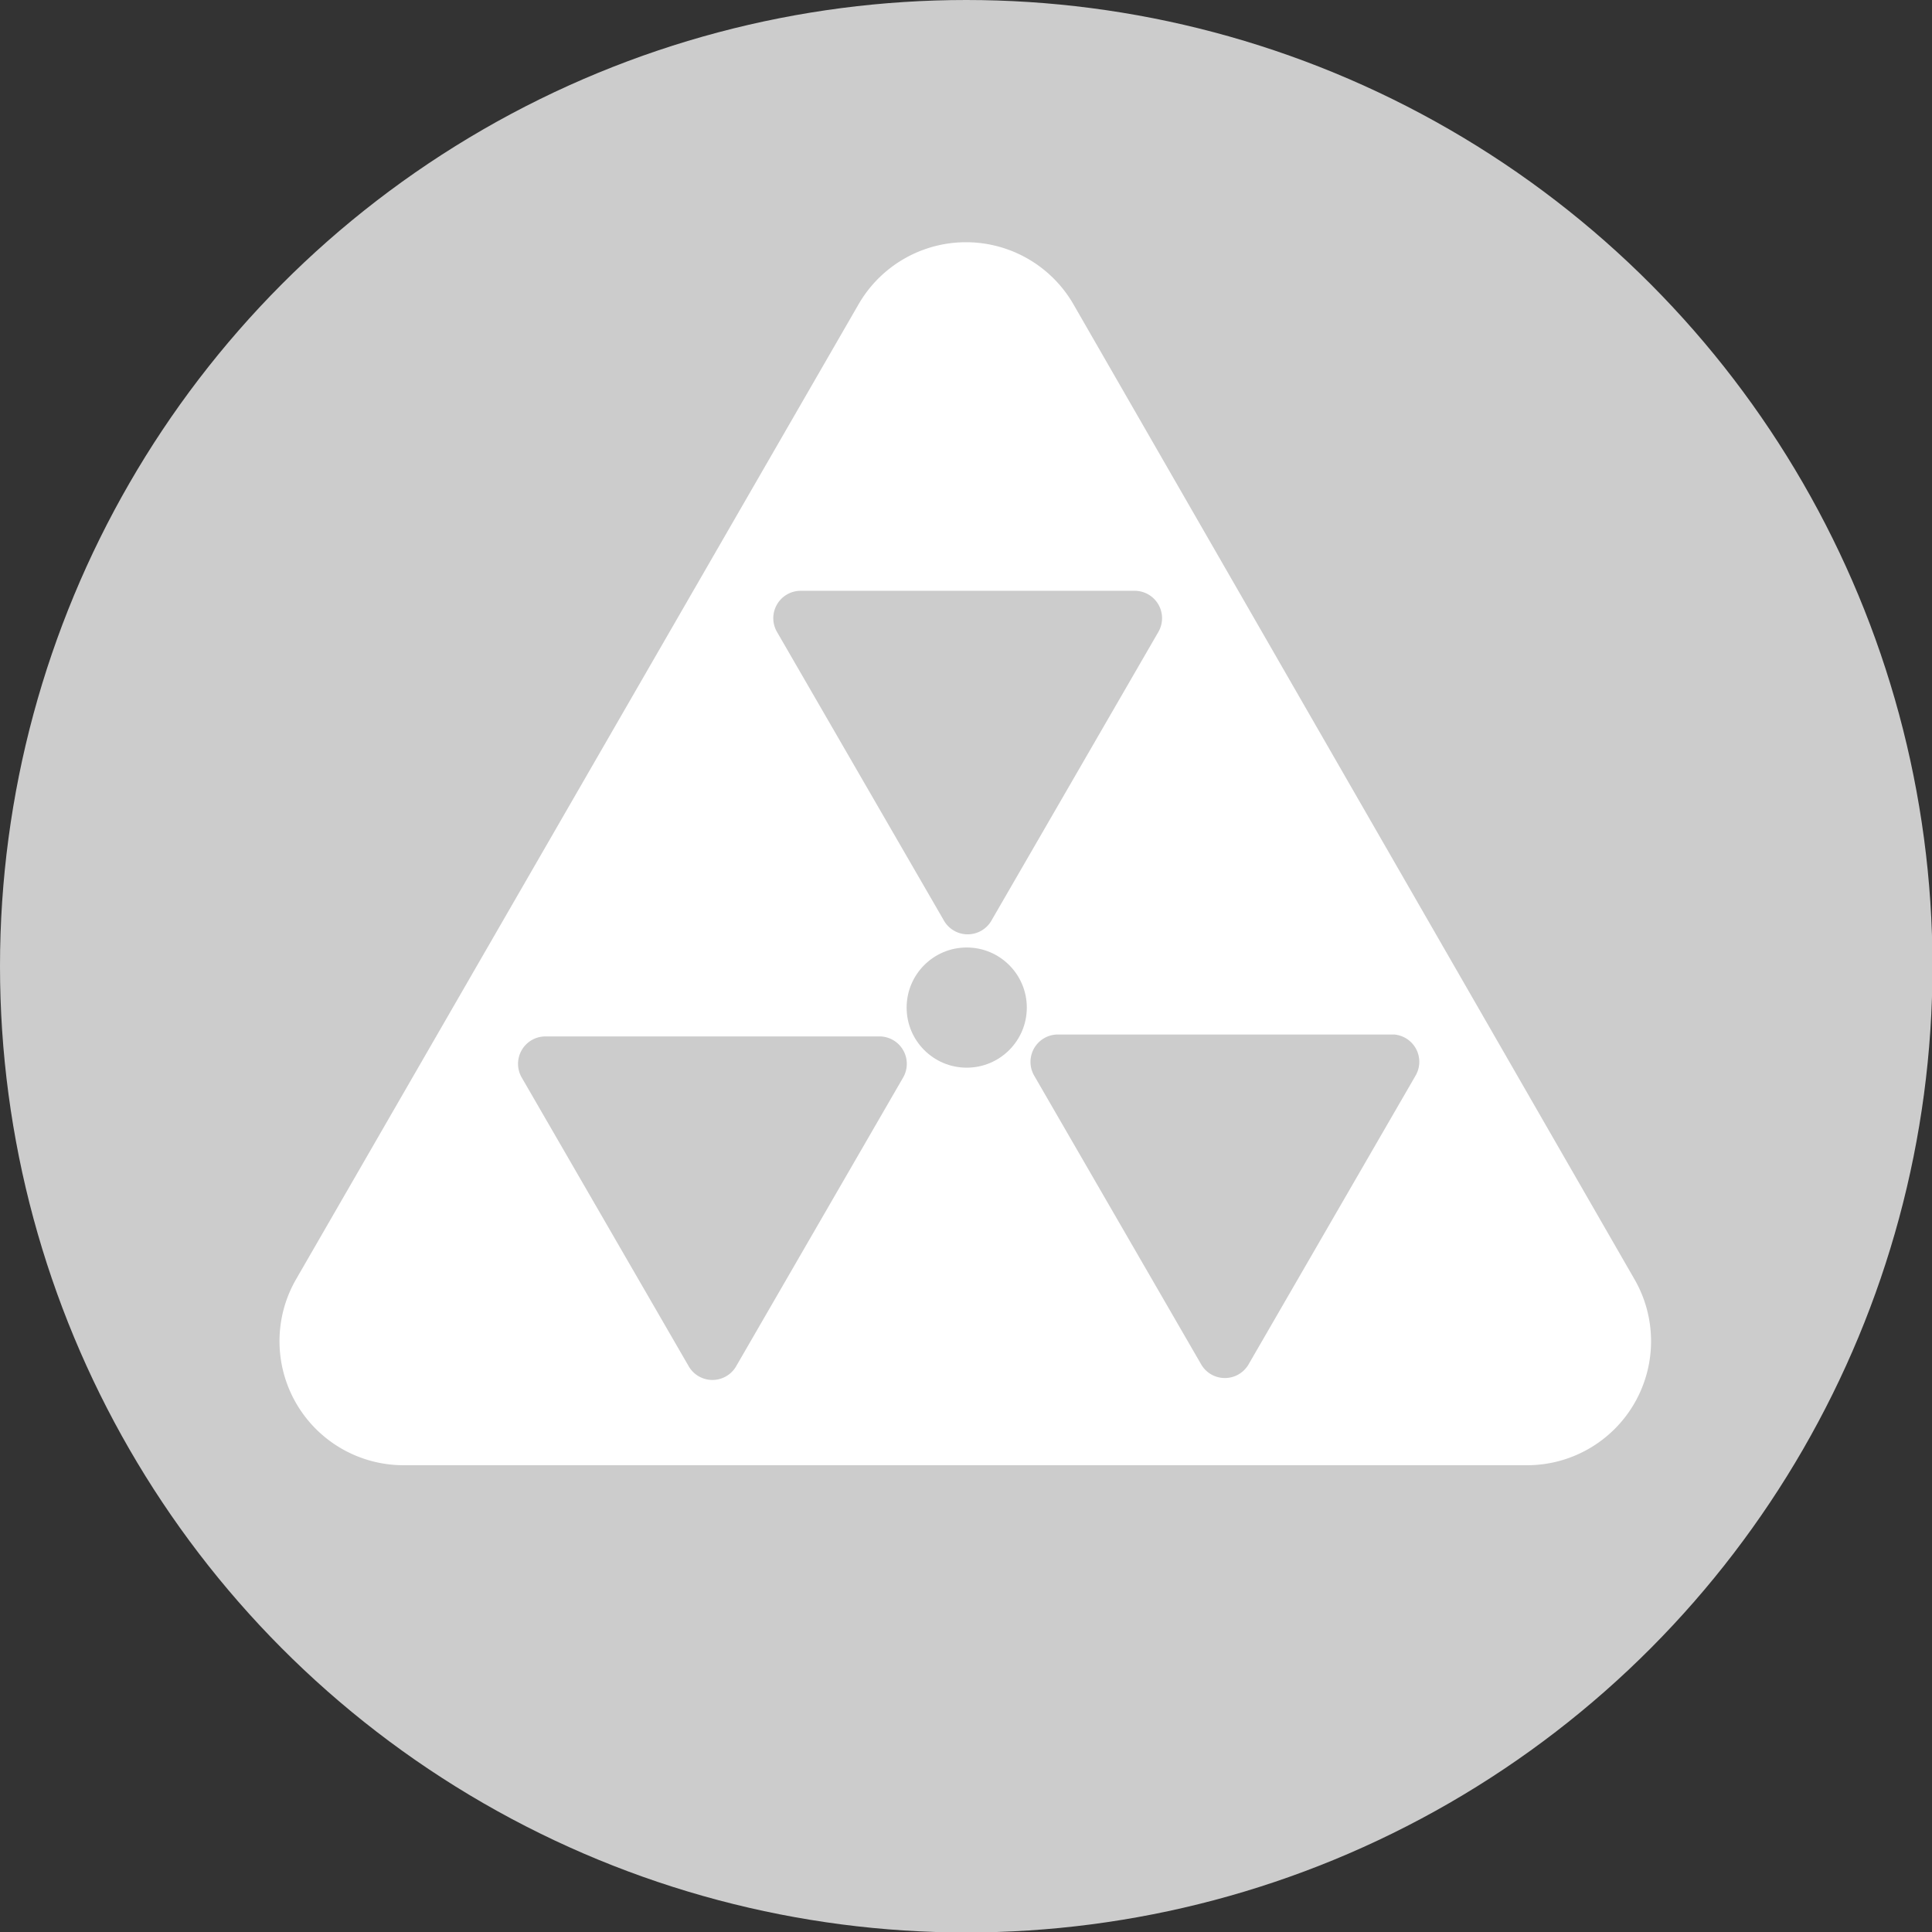 <svg xmlns="http://www.w3.org/2000/svg" viewBox="0 0 40.19 40.19"><rect x="0" y="0" width="40.19" height="40.19" fill="#333333" stroke="none"/><defs><style>.cls-1{fill:#ccc;}.cls-2{fill:#fff;}</style></defs><title>Risorsa 21</title><g id="Livello_2" data-name="Livello 2"><g id="grafica"><circle class="cls-1" cx="20.1" cy="20.1" r="20.1"/><path class="cls-2" d="M17.86,6.33,6.16,26.61a2.58,2.58,0,0,0,2.23,3.87H31.8A2.58,2.58,0,0,0,34,26.61L22.33,6.33A2.58,2.58,0,0,0,17.86,6.33Z"/><path class="cls-1" d="M19.63,19.14a.57.57,0,0,0,1,0l3.47-6a.57.57,0,0,0-.49-.85H16.65a.57.57,0,0,0-.49.85Z"/><path class="cls-1" d="M18.28,21.56H11.34a.57.57,0,0,0-.49.85l3.47,6a.57.57,0,0,0,1,0l3.47-6A.57.57,0,0,0,18.28,21.56Z"/><path class="cls-1" d="M29,21.52H22a.57.57,0,0,0-.49.85l3.47,6a.57.57,0,0,0,1,0l3.47-6A.57.57,0,0,0,29,21.52Z"/><circle class="cls-1" cx="20.11" cy="20.96" r="1.25"/></g></g></svg>